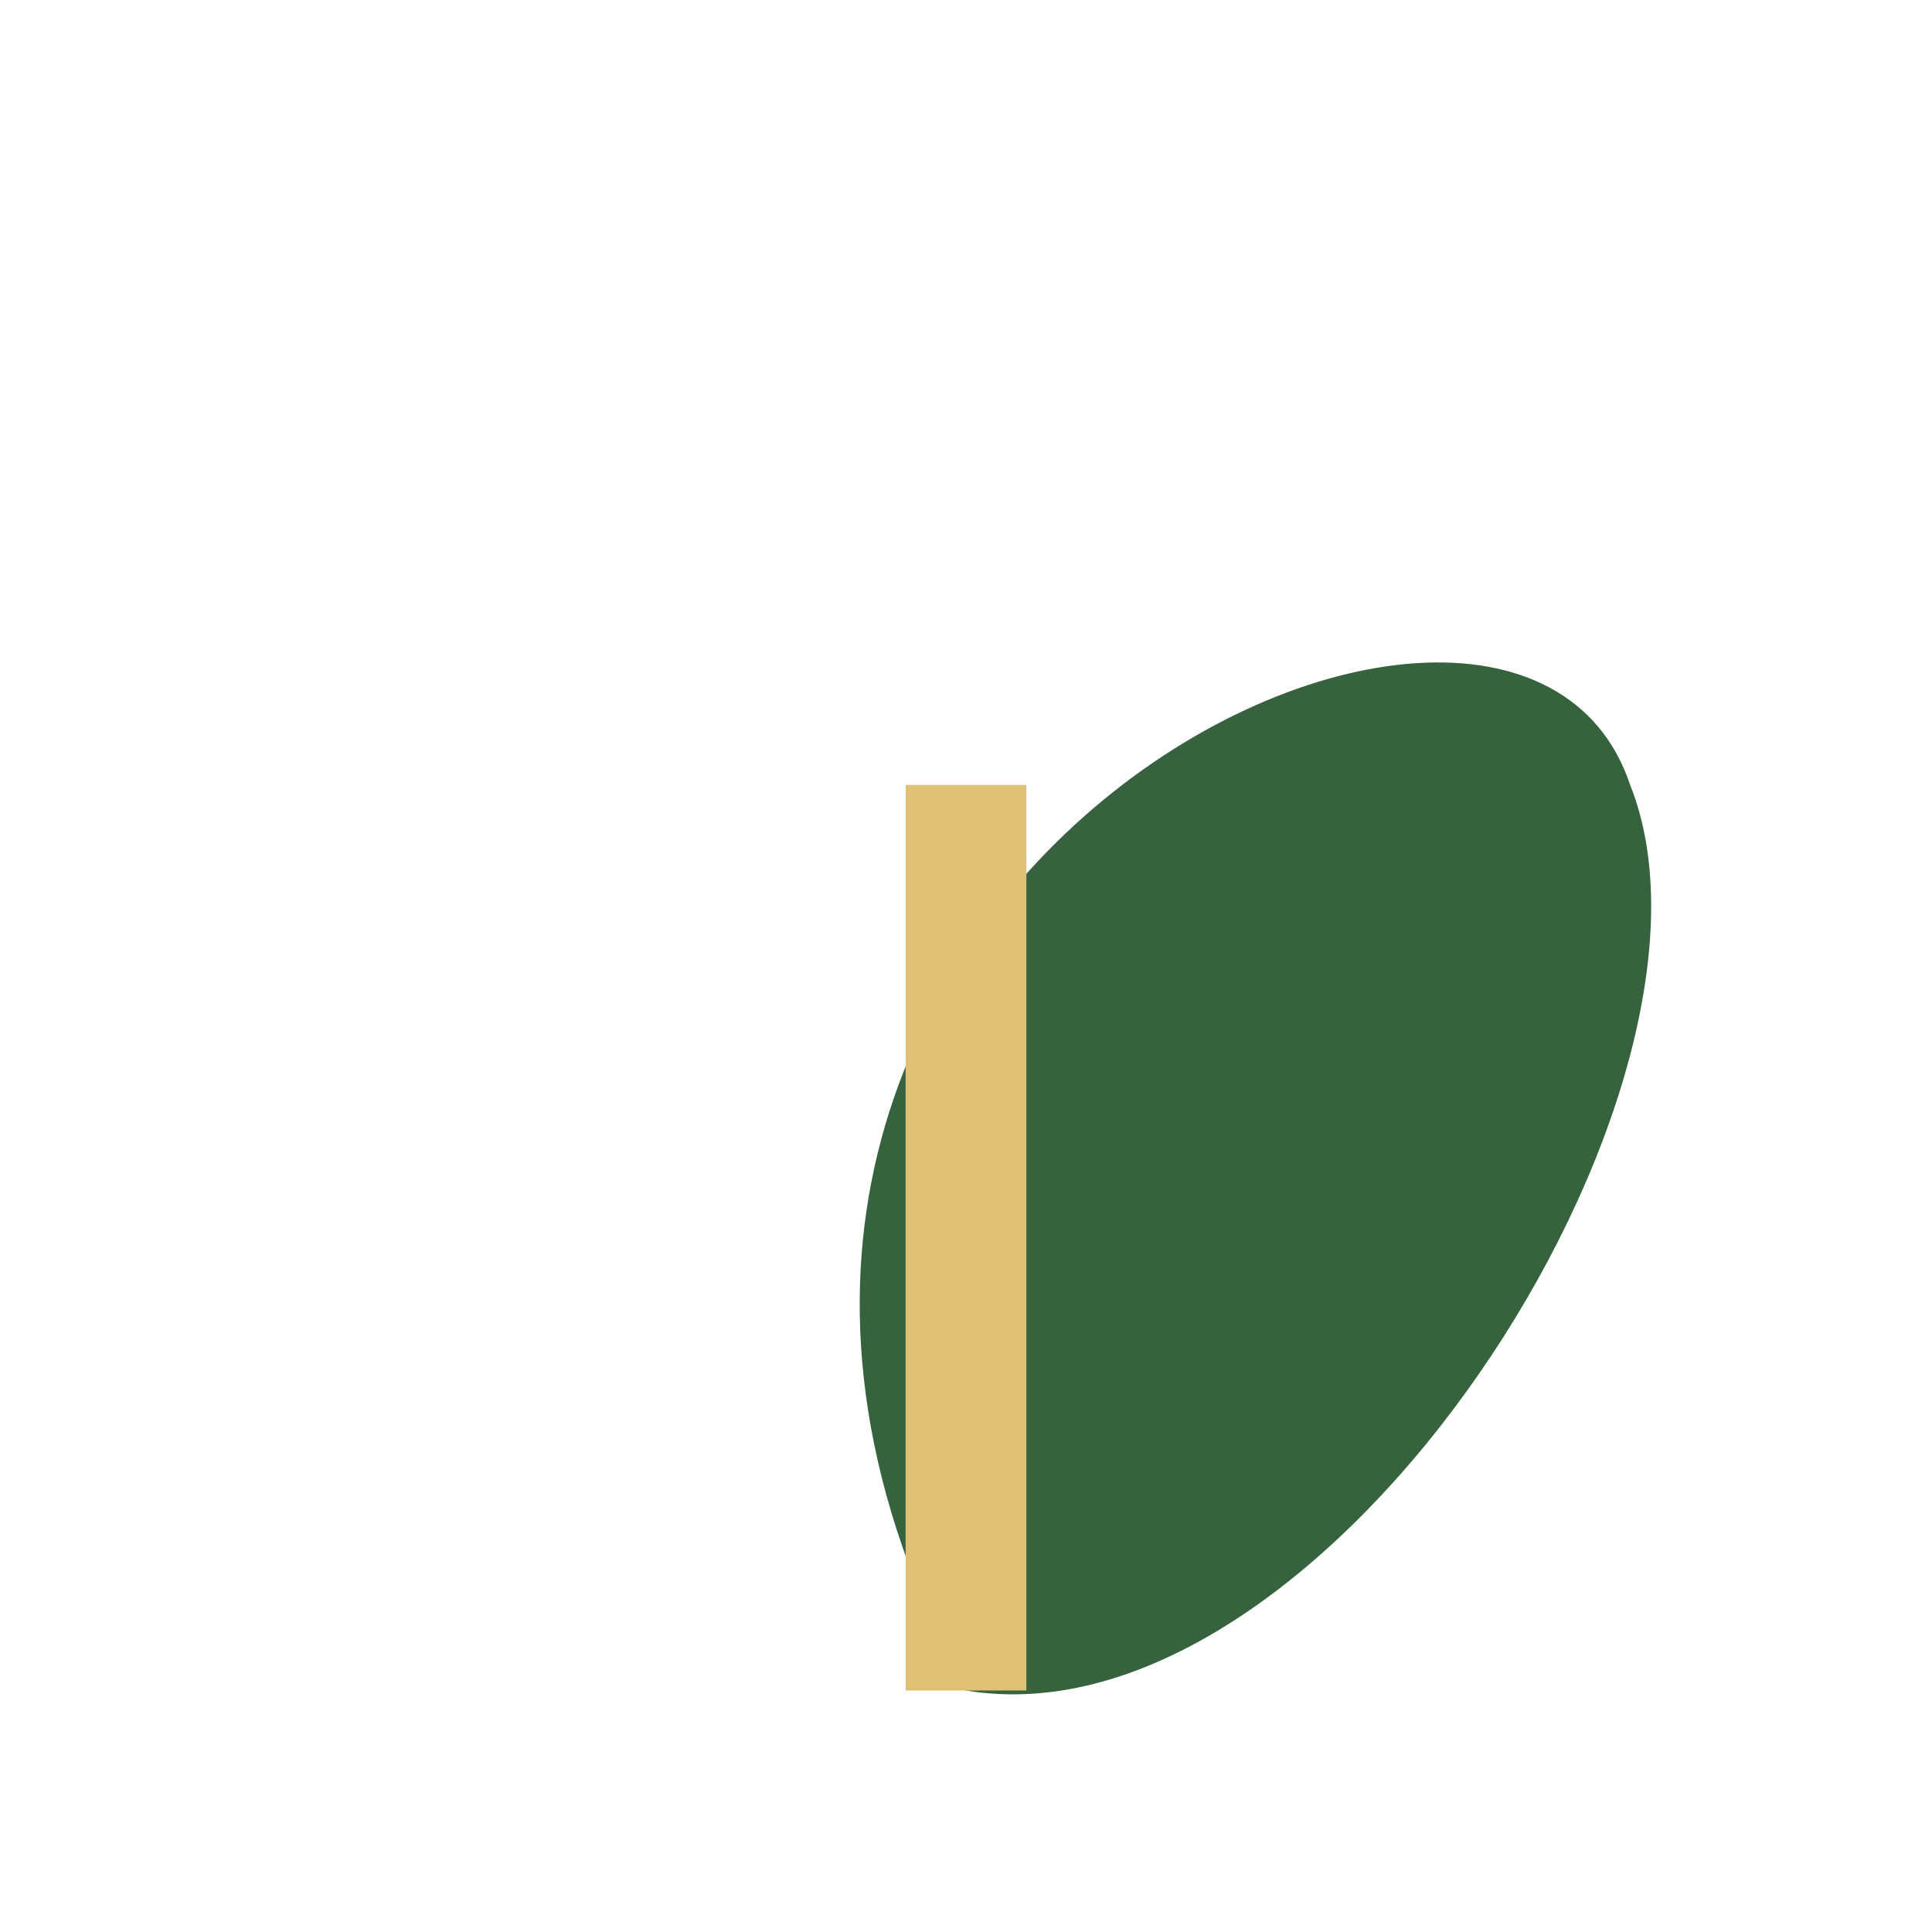 <?xml version="1.0" encoding="UTF-8"?>
<svg xmlns="http://www.w3.org/2000/svg" width="32" height="32" viewBox="0 0 32 32"><path d="M16 28C9 15 25 7 27 13c2 5-5 16-11 15z" fill="#36623E"/><path d="M16 28V13" stroke="#E0C072" stroke-width="2"/></svg>